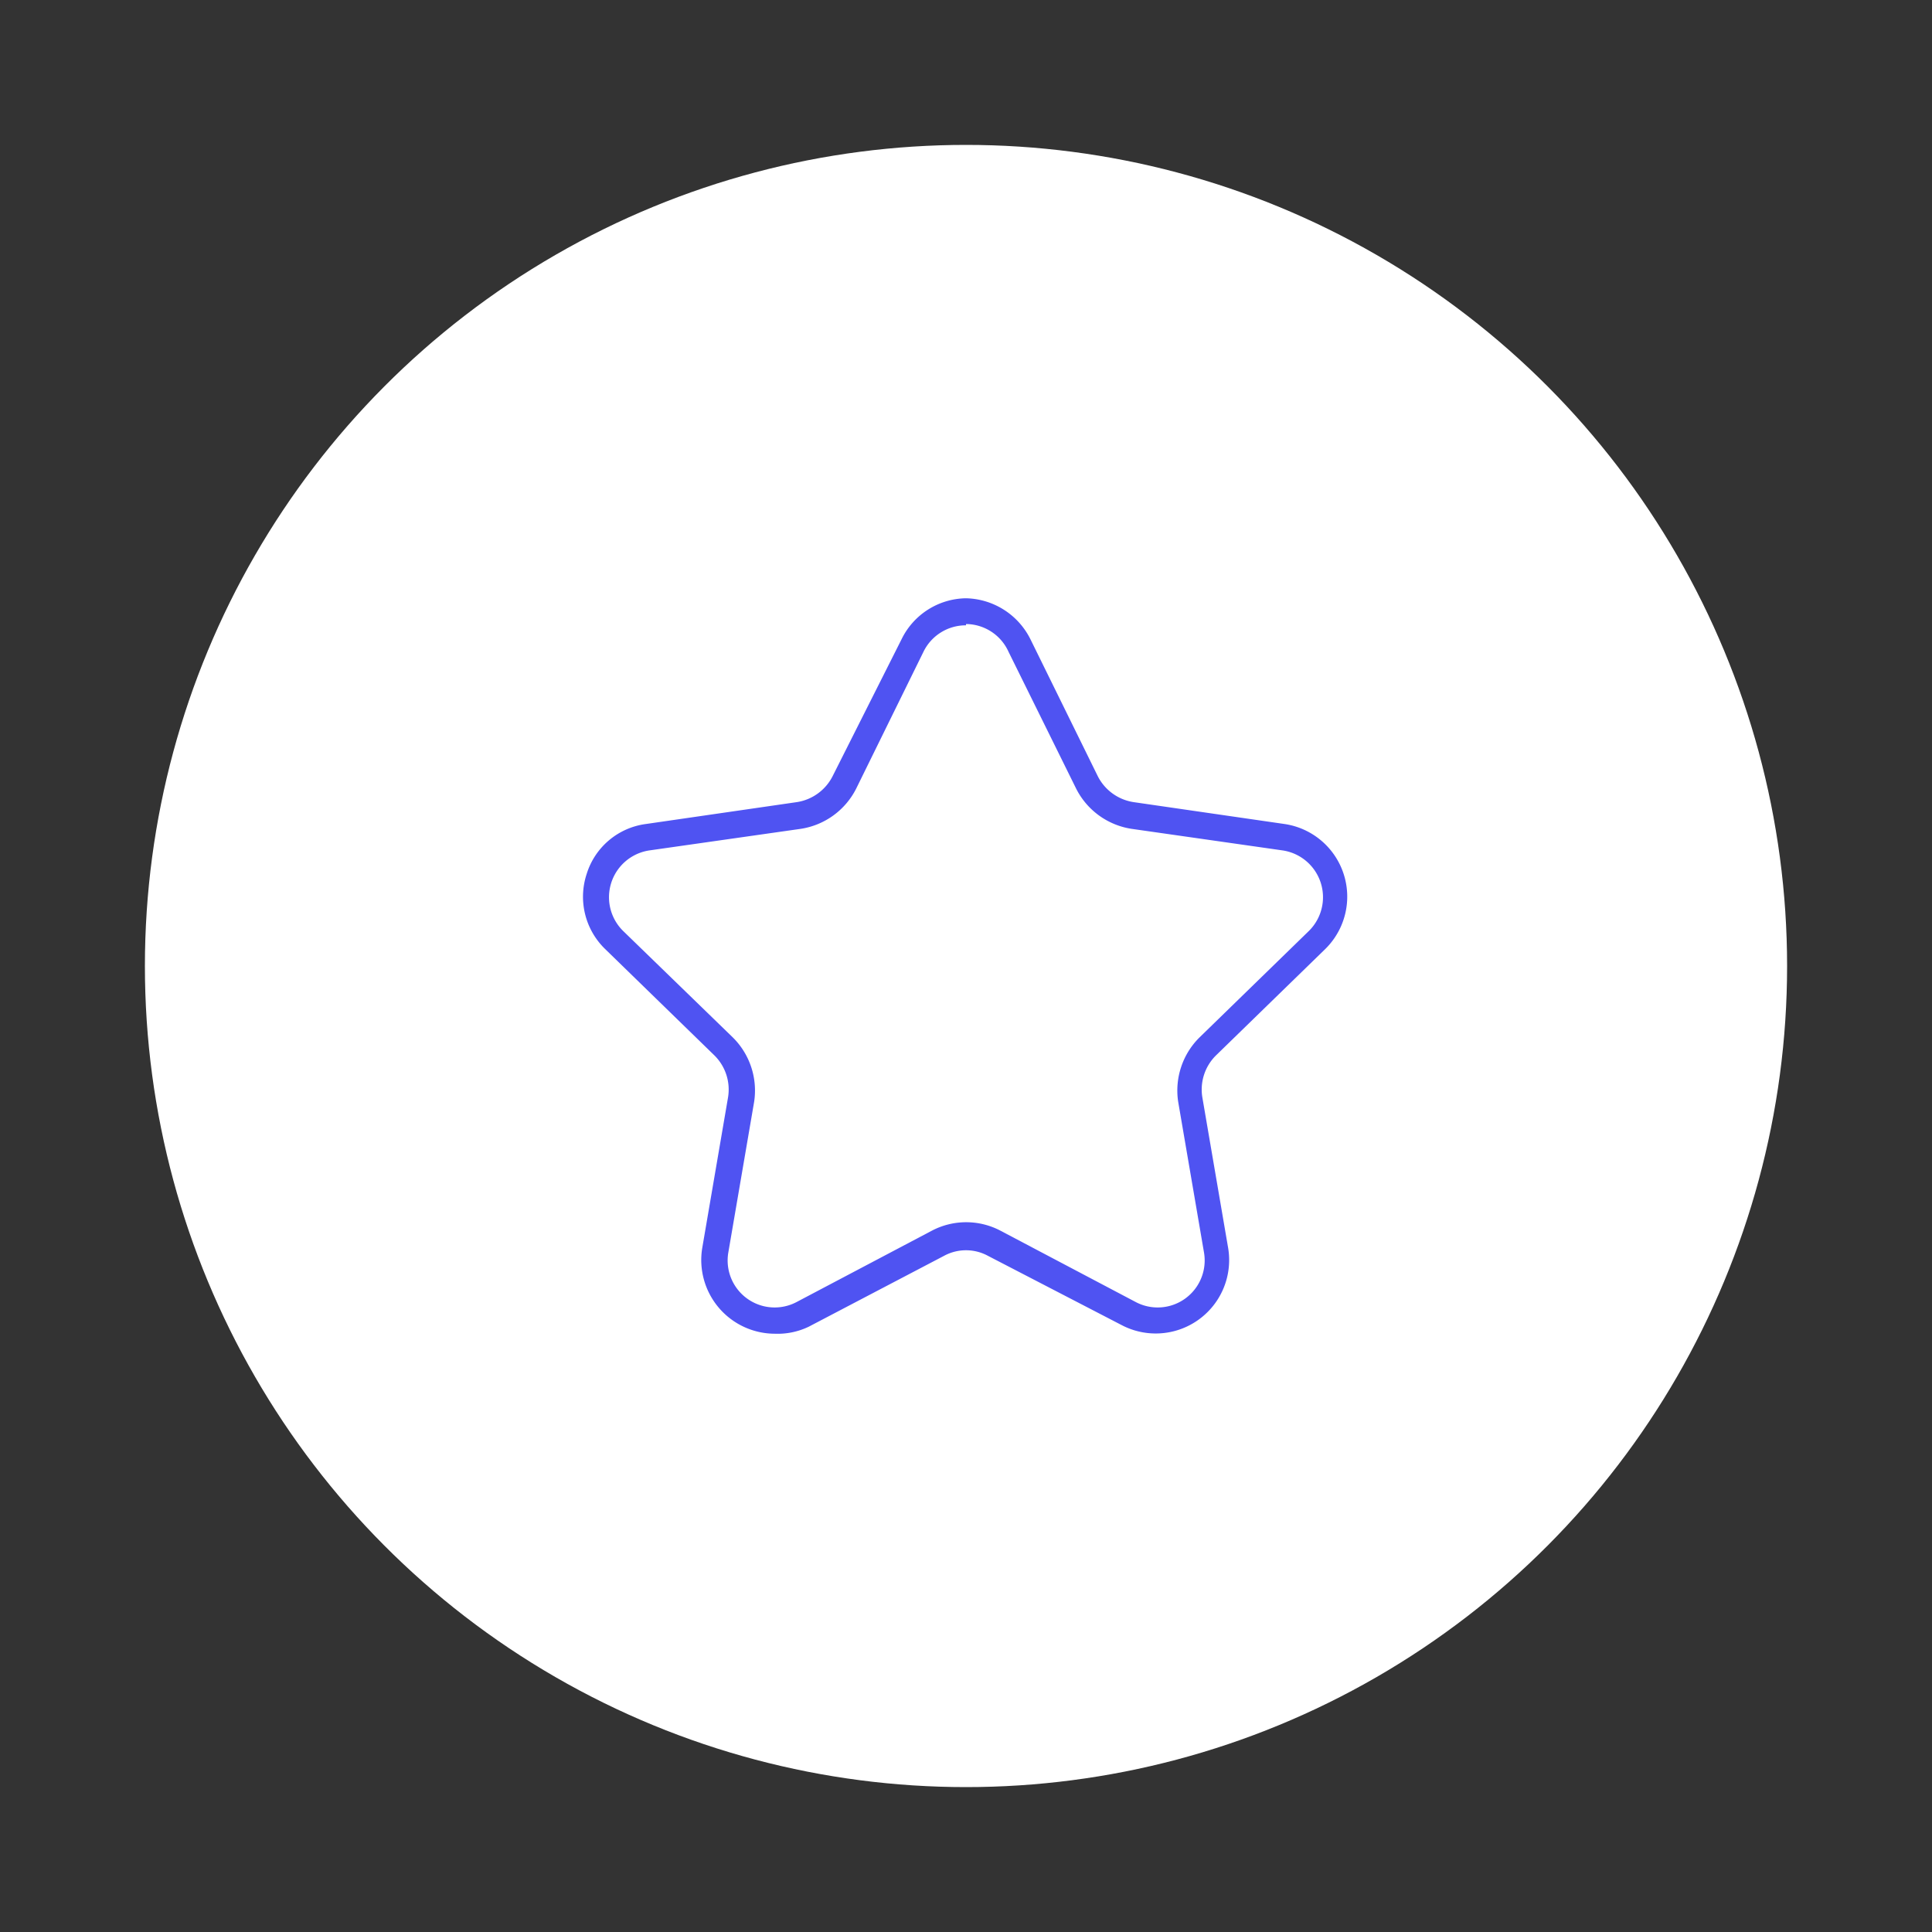 <svg id="Layer_1" data-name="Layer 1" xmlns="http://www.w3.org/2000/svg" viewBox="0 0 60 60"><rect x="0" y="0" width="60" height="60" fill="#333333" stroke="none"/><defs><style>.cls-1{fill:#fff;}.cls-2{fill:#4f53f2;}</style></defs><circle class="cls-1" cx="30" cy="30" r="25.5"/><path class="cls-2" d="M24.06,41.42a2.29,2.29,0,0,1-2.25-2.67l.8-4.67a1.49,1.49,0,0,0-.42-1.3l-3.4-3.31a2.26,2.26,0,0,1-.57-2.33,2.23,2.23,0,0,1,1.84-1.55l4.69-.68a1.5,1.5,0,0,0,1.11-.81L28,19.85a2.26,2.26,0,0,1,2-1.27,2.29,2.29,0,0,1,2,1.27h0l2.09,4.25a1.5,1.5,0,0,0,1.11.81l4.69.68a2.28,2.28,0,0,1,1.27,3.88l-3.4,3.31a1.49,1.49,0,0,0-.42,1.3l.8,4.67a2.28,2.28,0,0,1-3.31,2.4L30.68,39a1.43,1.43,0,0,0-1.36,0l-4.2,2.2A2.23,2.23,0,0,1,24.06,41.42Zm5.94-22a1.46,1.46,0,0,0-1.32.82l-2.09,4.25a2.32,2.32,0,0,1-1.72,1.25l-4.7.67a1.47,1.47,0,0,0-.81,2.51l3.4,3.3a2.32,2.32,0,0,1,.66,2l-.8,4.67a1.46,1.46,0,0,0,2.13,1.54l4.19-2.21a2.29,2.29,0,0,1,2.13,0l4.19,2.21a1.46,1.46,0,0,0,2.13-1.54l-.8-4.67a2.32,2.32,0,0,1,.66-2l3.39-3.3a1.47,1.47,0,0,0-.81-2.51l-4.69-.67a2.32,2.32,0,0,1-1.72-1.25l-2.1-4.25h0A1.46,1.46,0,0,0,30,19.38Z"/></svg>
